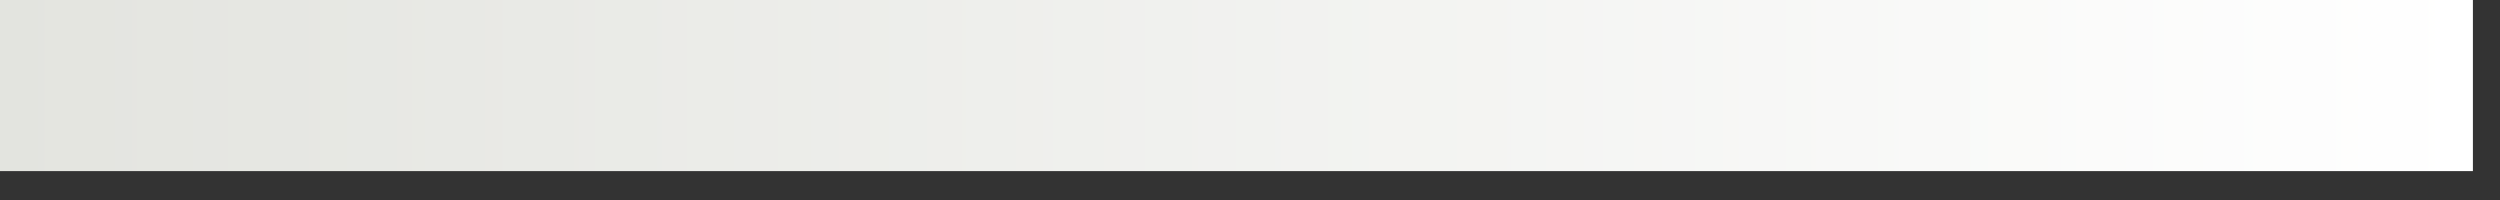 <?xml version="1.0" encoding="utf-8"?>
<svg xmlns="http://www.w3.org/2000/svg" fill="none" height="100%" overflow="visible" preserveAspectRatio="none" style="display: block;" viewBox="0 0 25 2" width="100%">
<rect x="0" y="0" width="25" height="2" fill="#333333" stroke="none"/>
<path d="M0 1.711V0H24.729V1.711H0Z" fill="url(#paint0_linear_0_6929)" id="Vector 1033"/>
<defs>
<linearGradient gradientUnits="userSpaceOnUse" id="paint0_linear_0_6929" x1="0" x2="24.729" y1="0.856" y2="0.856">
<stop stop-color="#E3E4DF"/>
<stop offset="1" stop-color="white"/>
</linearGradient>
</defs>
</svg>